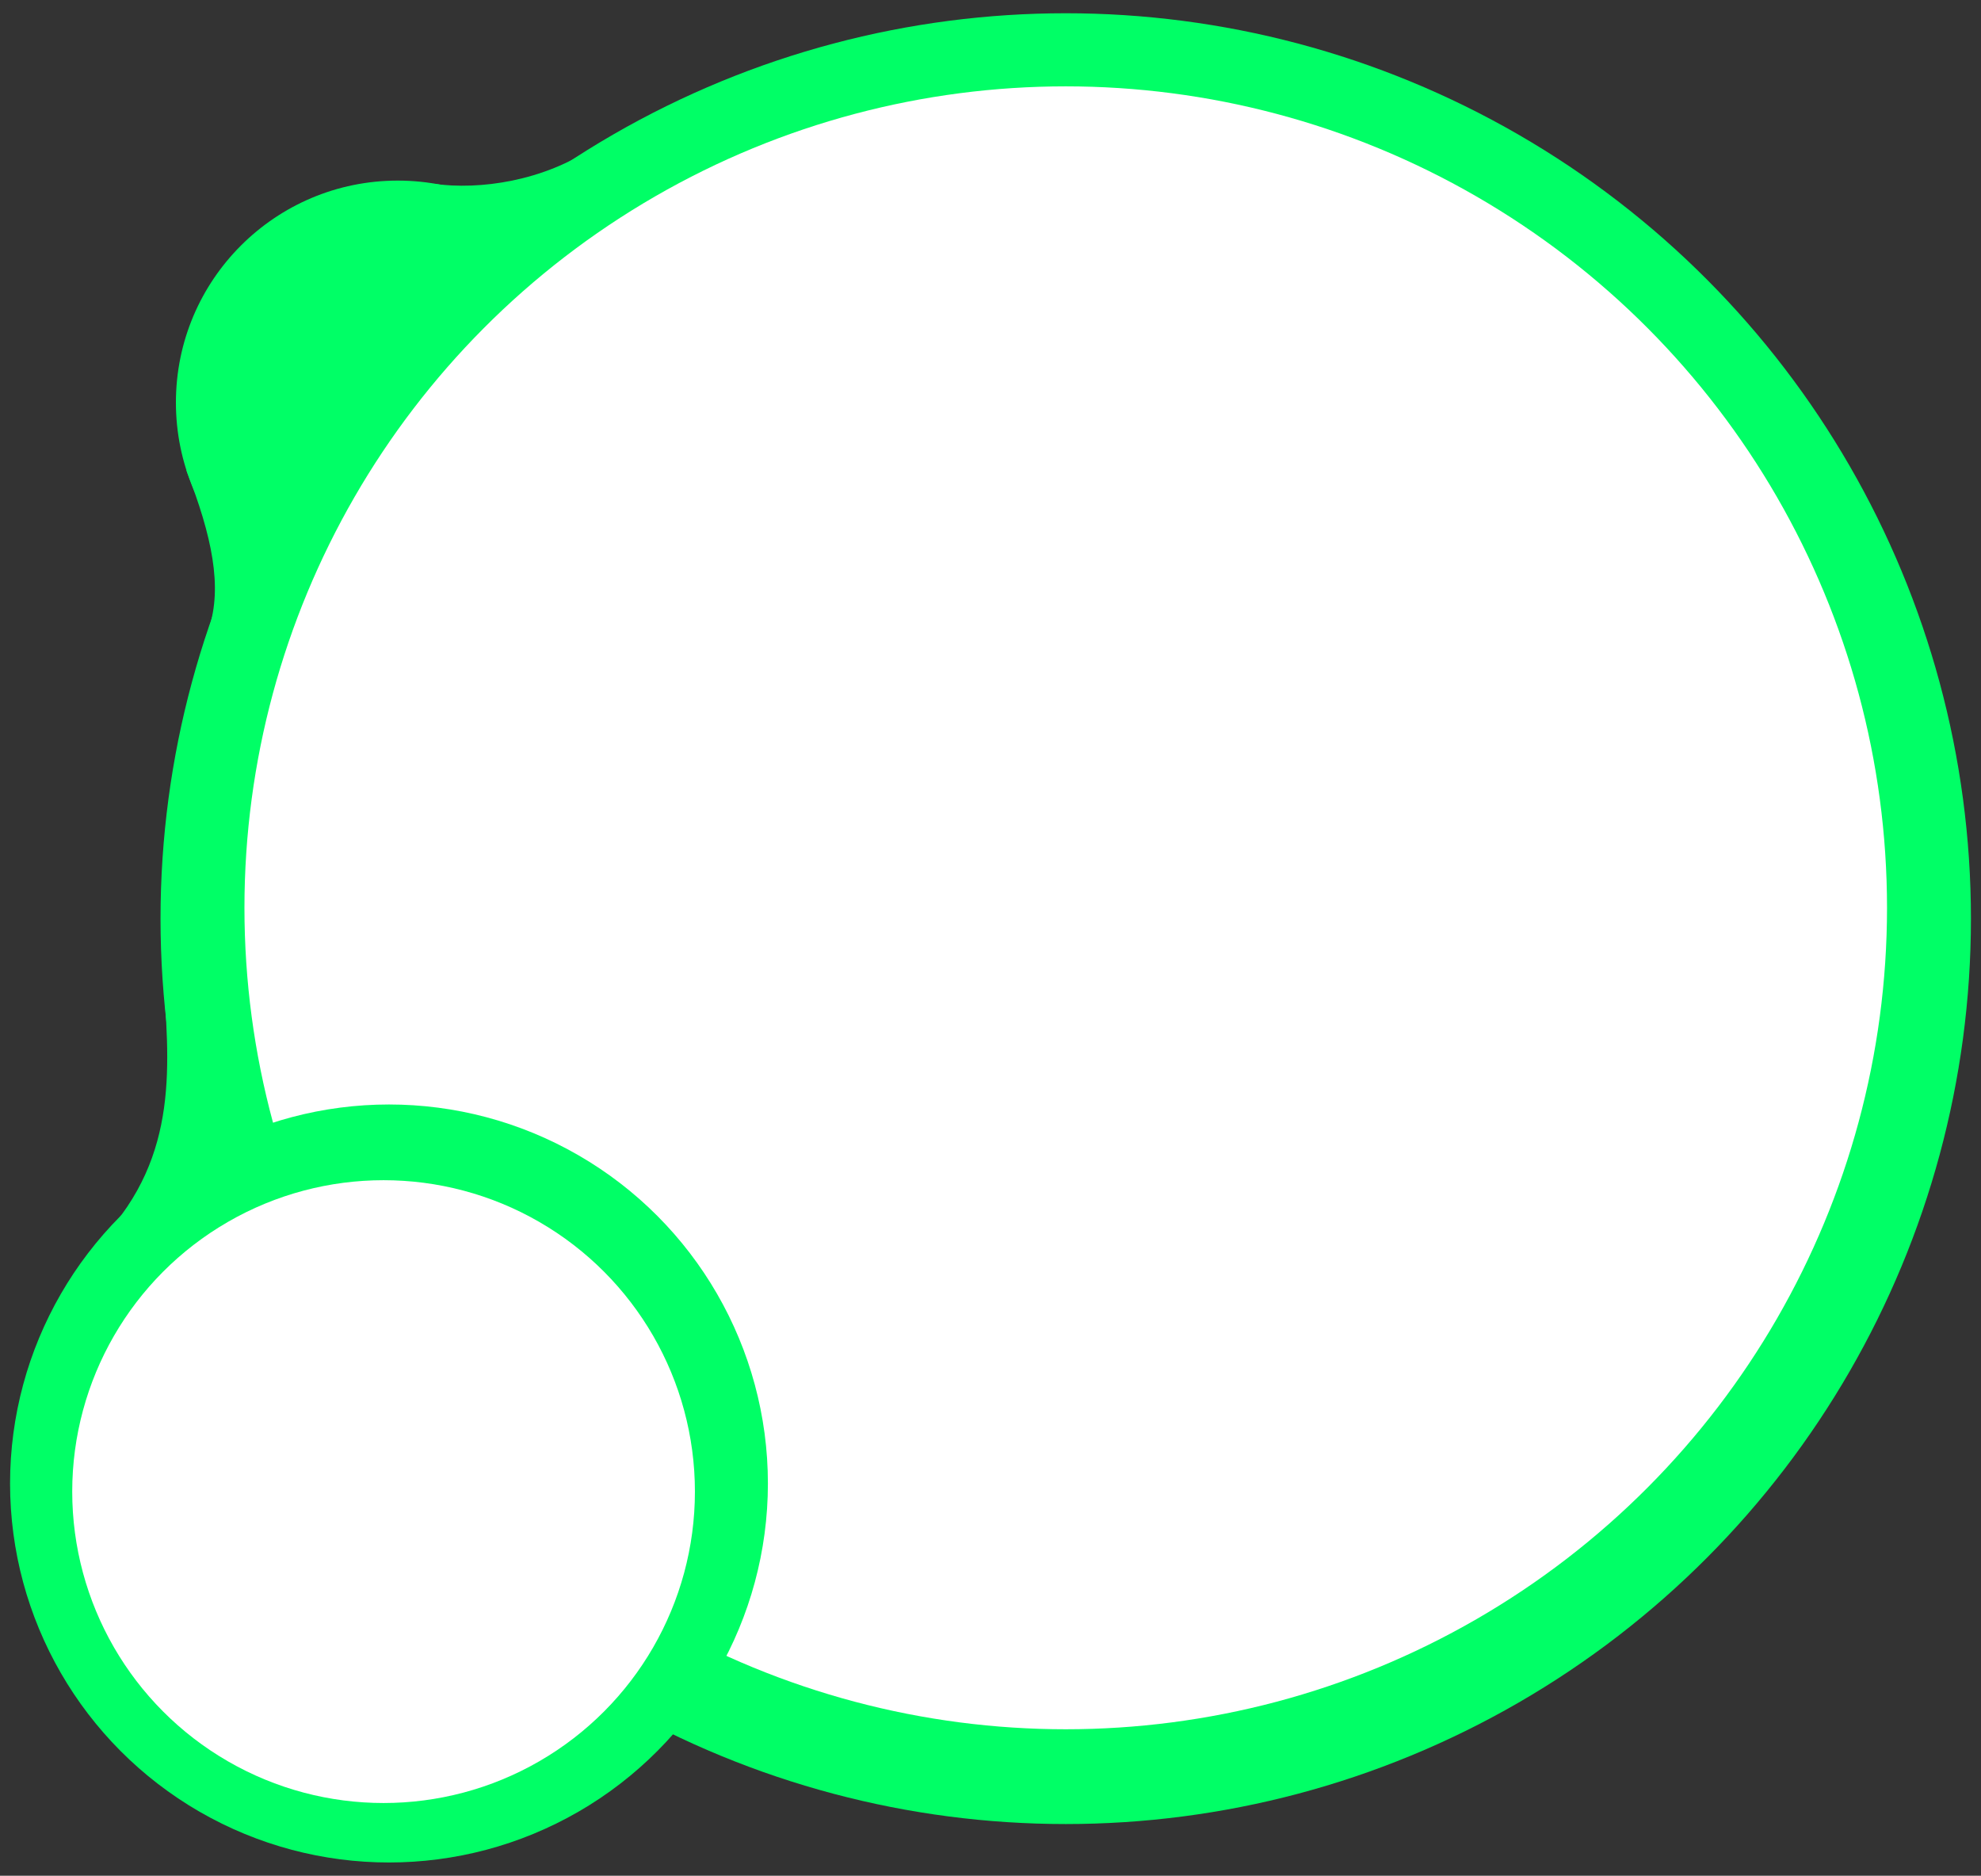 <?xml version="1.0" encoding="utf-8"?>
<!-- Generator: Adobe Illustrator 16.0.0, SVG Export Plug-In . SVG Version: 6.00 Build 0)  -->
<!DOCTYPE svg PUBLIC "-//W3C//DTD SVG 1.1 Basic//EN" "http://www.w3.org/Graphics/SVG/1.1/DTD/svg11-basic.dtd">
<svg version="1.1" baseProfile="basic" id="Capa_1" xmlns="http://www.w3.org/2000/svg" xmlns:xlink="http://www.w3.org/1999/xlink"
	 x="0px" y="0px" width="286.363px" height="271.091px" viewBox="0 0 286.363 271.091" xml:space="preserve">
<rect x="0" y="0" width="286.363" height="271.091" fill="#333333" stroke="none"/>
<g>
	<circle fill="#00FF66" cx="154.057" cy="132.767" r="130.852"/>
	<circle fill="#00FF66" cx="57.5" cy="58.172" r="32.071"/>
	<path fill="#00FF66" d="M26.937,67.966c3.751,9.586,5.209,16.85,3.275,22.804c-1.935,5.953,14.557,2.471,8.96-11.104
		C33.575,66.091,26.937,67.966,26.937,67.966z"/>
	<path fill="#00FF66" d="M62.66,26.557c6.728,0.953,15.956-0.416,23.16-5.299c7.204-4.882-8.454,20.362-20.6,16.433
		C53.074,33.762,62.66,26.557,62.66,26.557z"/>
	<path fill="#00FF66" d="M23.523,140.256c0.953,13.416,2.461,26.672-8.732,38.66c-11.193,11.986,22.545,17.305,20.084-3.811
		C32.414,153.988,23.523,140.256,23.523,140.256z"/>
	<circle fill="#FFFFFF" cx="154.057" cy="131.201" r="118.721"/>
	<circle fill="#00FF66" cx="56.229" cy="214.4" r="54.775"/>
	<circle fill="#FFFFFF" cx="55.447" cy="215.574" r="45.007"/>
</g>
</svg>
